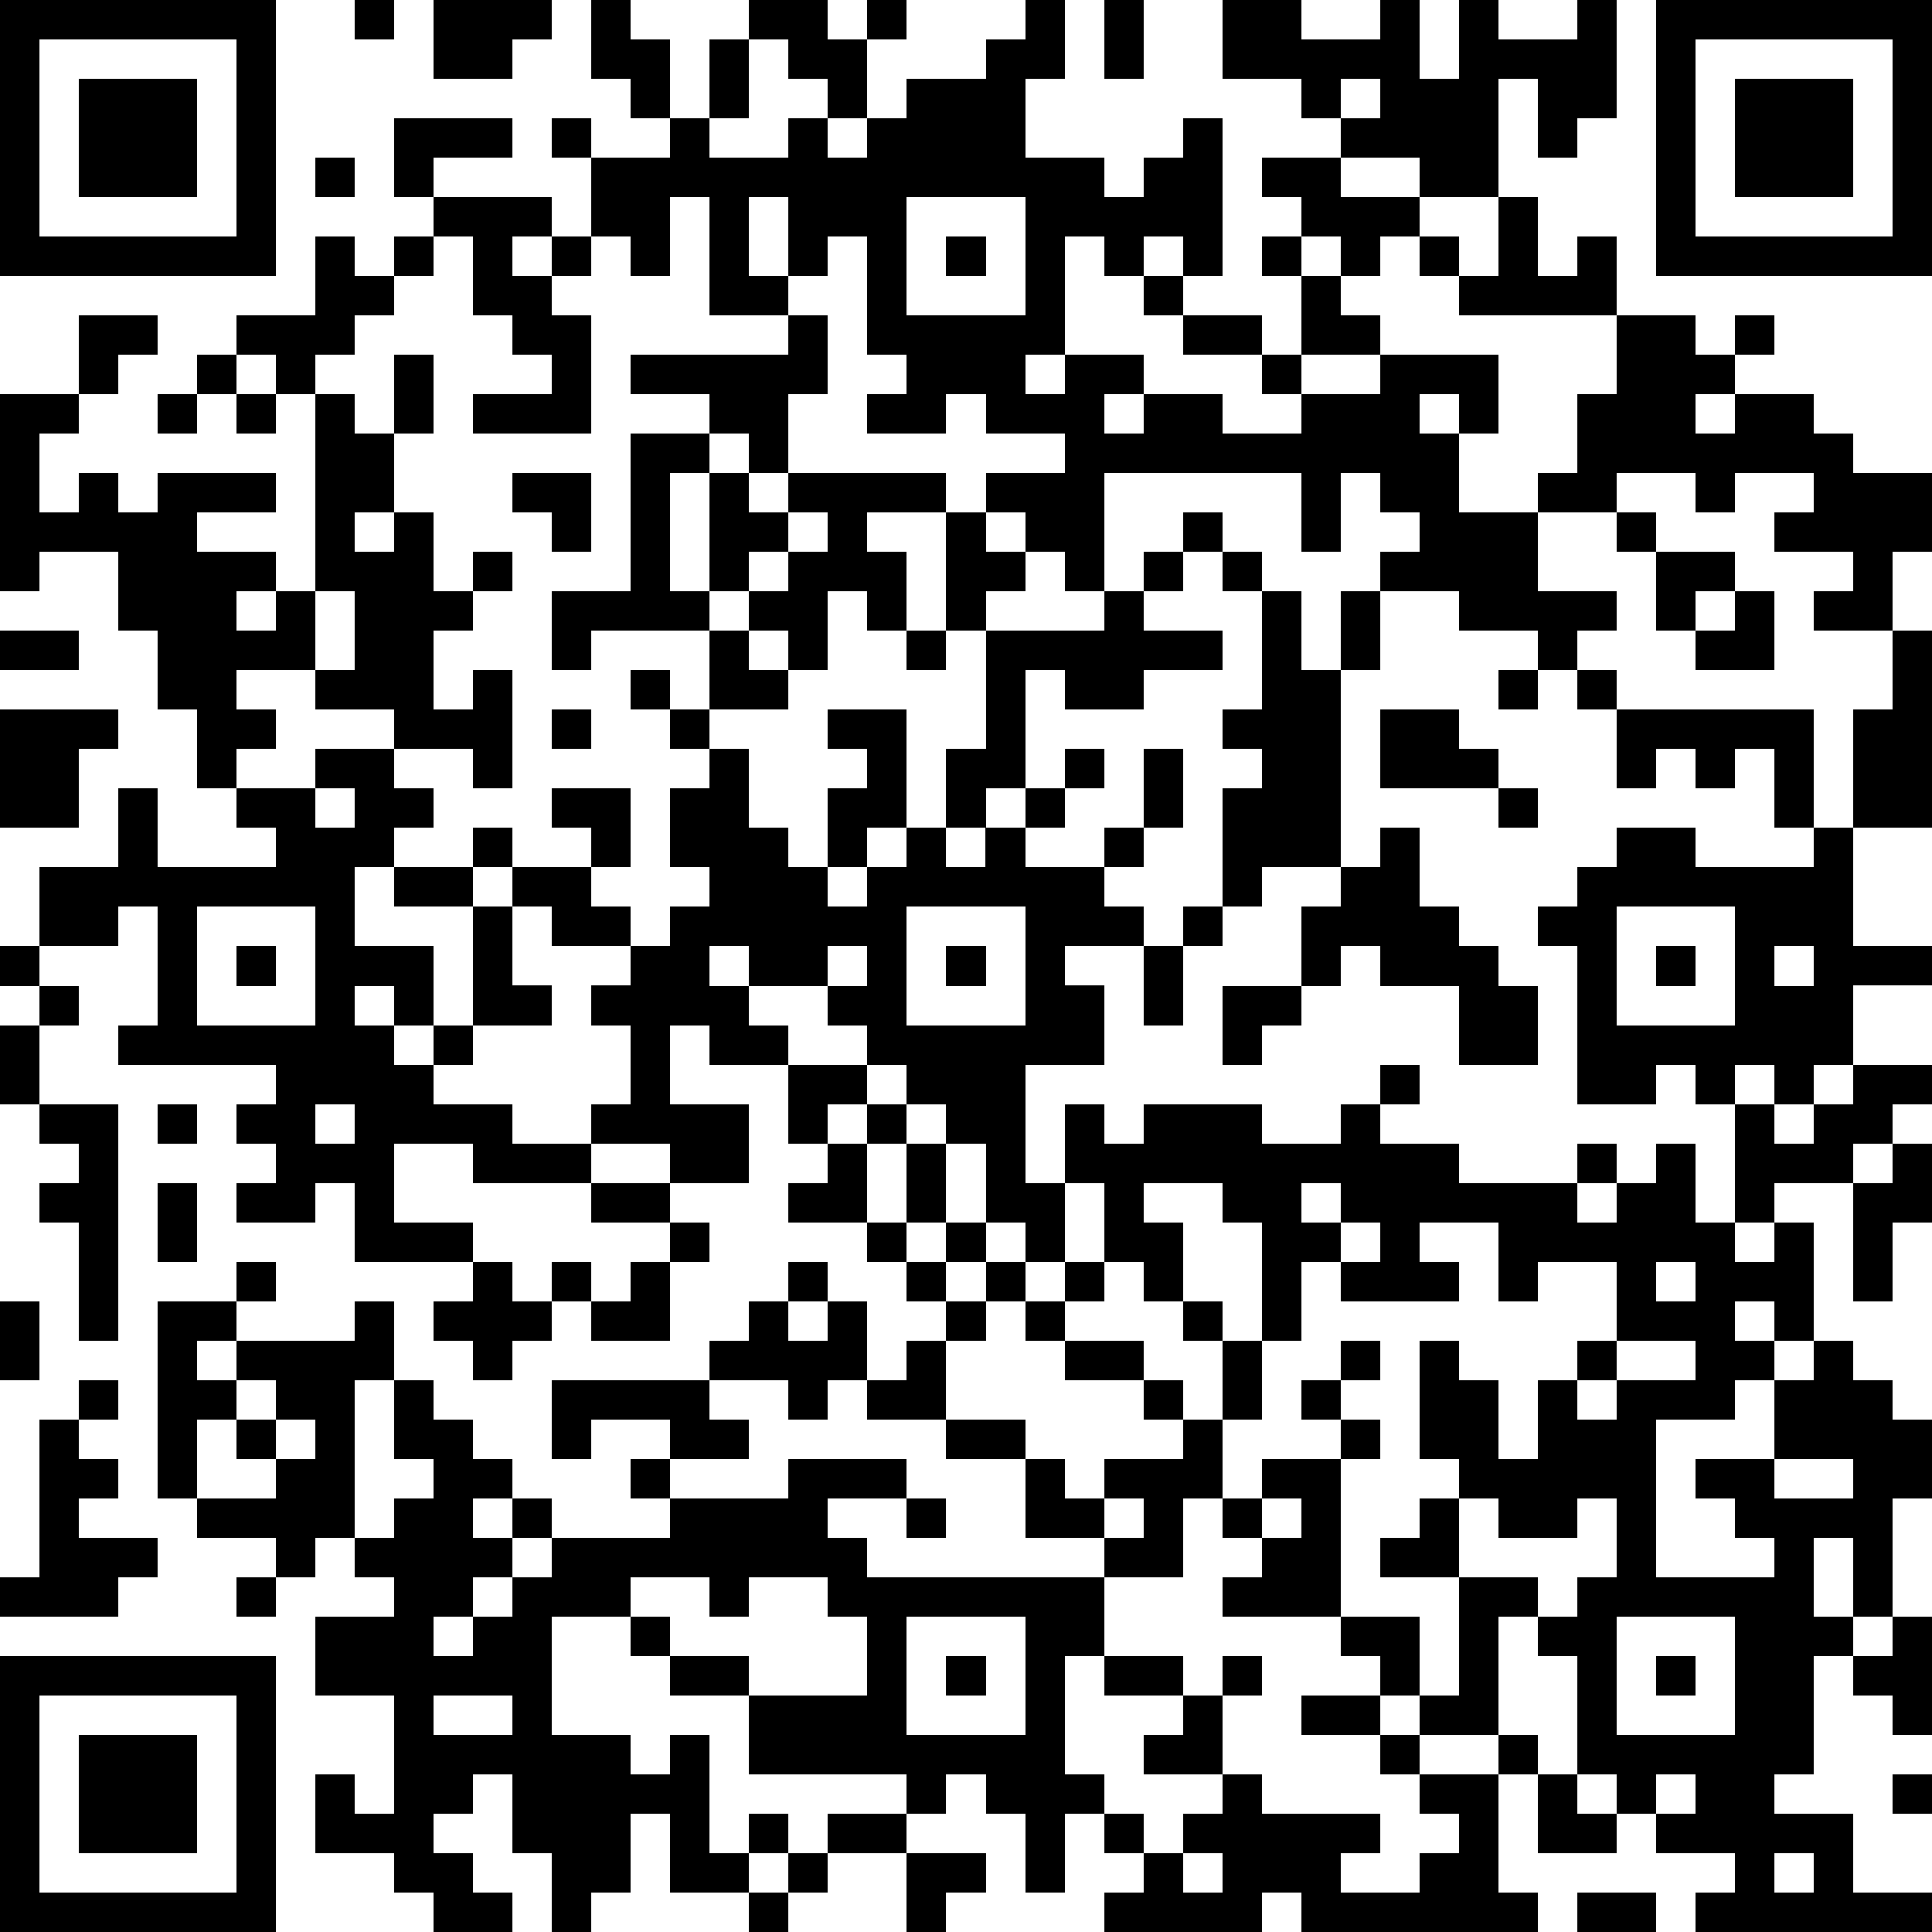 <?xml version="1.0" standalone="yes"?><svg version="1.1" xmlns="http://www.w3.org/2000/svg" xmlns:xlink="http://www.w3.org/1999/xlink" xmlns:ev="http://www.w3.org/2001/xml-events" width="196" height="196" shape-rendering="crispEdges"><path d="M0 0h7v7h-7zM9 0h1v1h-1zM11 0h3v1h-1v1h-2zM15 0h1v1h1v2h-1v-1h-1zM19 0h2v1h1v-1h1v1h-1v2h-1v-1h-1v-1h-1zM26 0h1v2h-1v2h2v1h1v-1h1v-1h1v4h-1v-1h-1v1h-1v-1h-1v3h-1v1h1v-1h2v1h-1v1h1v-1h2v1h2v-1h-1v-1h-2v-1h-1v-1h1v1h2v1h1v-2h-1v-1h1v-1h-1v-1h2v-1h-1v-1h-2v-2h2v1h2v-1h1v2h1v-2h1v1h2v-1h1v3h-1v1h-1v-2h-1v3h-2v-1h-2v1h2v1h-1v1h-1v-1h-1v1h1v1h1v1h-2v1h2v-1h3v2h-1v-1h-1v1h1v2h2v-1h1v-2h1v-2h-4v-1h-1v-1h1v1h1v-2h1v2h1v-1h1v2h2v1h1v-1h1v1h-1v1h-1v1h1v-1h2v1h1v1h2v2h-1v2h-2v-1h1v-1h-2v-1h1v-1h-2v1h-1v-1h-2v1h-2v2h2v1h-1v1h-1v-1h-2v-1h-2v-1h1v-1h-1v-1h-1v2h-1v-2h-5v3h-1v-1h-1v-1h-1v-1h2v-1h-2v-1h-1v1h-2v-1h1v-1h-1v-3h-1v1h-1v-2h-1v2h1v1h-2v-3h-1v2h-1v-1h-1v-2h-1v-1h1v1h2v-1h1v-2h1v2h-1v1h2v-1h1v1h1v-1h1v-1h2v-1h1zM28 0h1v2h-1zM42 0h7v7h-7zM1 1v5h5v-5zM43 1v5h5v-5zM2 2h3v3h-3zM34 2v1h1v-1zM44 2h3v3h-3zM10 3h3v1h-2v1h-1zM8 4h1v1h-1zM11 5h3v1h-1v1h1v-1h1v1h-1v1h1v3h-3v-1h2v-1h-1v-1h-1v-2h-1zM23 5v3h3v-3zM8 6h1v1h1v-1h1v1h-1v1h-1v1h-1v1h-1v-1h-1v-1h2zM24 6h1v1h-1zM2 8h2v1h-1v1h-1zM20 8h1v2h-1v2h-1v-1h-1v-1h-2v-1h4zM5 9h1v1h-1zM10 9h1v2h-1zM0 10h2v1h-1v2h1v-1h1v1h1v-1h3v1h-2v1h2v1h-1v1h1v-1h1v-5h1v1h1v2h-1v1h1v-1h1v2h1v-1h1v1h-1v1h-1v2h1v-1h1v3h-1v-1h-2v-1h-2v-1h-2v1h1v1h-1v1h-1v-2h-1v-2h-1v-2h-2v1h-1zM4 10h1v1h-1zM6 10h1v1h-1zM16 11h2v1h-1v3h1v-3h1v1h1v-1h4v1h-2v1h1v2h-1v-1h-1v2h-1v-1h-1v-1h-1v1h-3v1h-1v-2h2zM13 12h2v2h-1v-1h-1zM20 13v1h-1v1h1v-1h1v-1zM24 13h1v1h1v1h-1v1h-1zM30 13h1v1h-1zM41 13h1v1h-1zM29 14h1v1h-1zM31 14h1v1h-1zM42 14h2v1h-1v1h-1zM8 15v2h1v-2zM28 15h1v1h2v1h-2v1h-2v-1h-1v3h-1v1h-1v-2h1v-3h3zM32 15h1v2h1v-2h1v2h-1v5h-2v1h-1v-3h1v-1h-1v-1h1zM44 15h1v2h-2v-1h1zM0 16h2v1h-2zM18 16h1v1h1v1h-2zM23 16h1v1h-1zM48 16h1v5h-2v-3h1zM16 17h1v1h-1zM38 17h1v1h-1zM40 17h1v1h-1zM0 18h3v1h-1v2h-2zM14 18h1v1h-1zM17 18h1v1h-1zM21 18h2v3h-1v1h-1v-2h1v-1h-1zM35 18h2v1h1v1h-3zM41 18h5v3h-1v-2h-1v1h-1v-1h-1v1h-1zM8 19h2v1h1v1h-1v1h-1v2h2v2h-1v-1h-1v1h1v1h1v-1h1v-3h-2v-1h2v-1h1v1h-1v1h1v-1h2v-1h-1v-1h2v2h-1v1h1v1h-2v-1h-1v2h1v1h-2v1h-1v1h2v1h2v-1h1v-2h-1v-1h1v-1h1v-1h1v-1h-1v-2h1v-1h1v2h1v1h1v1h1v-1h1v-1h1v1h1v-1h1v-1h1v-1h1v1h-1v1h-1v1h2v-1h1v-2h1v2h-1v1h-1v1h1v1h-2v1h1v2h-2v3h1v-2h1v1h1v-1h3v1h2v-1h1v-1h1v1h-1v1h2v1h3v-1h1v1h-1v1h1v-1h1v-1h1v2h1v-3h-1v-1h-1v1h-2v-4h-1v-1h1v-1h1v-1h2v1h3v-1h1v3h2v1h-2v2h-1v1h-1v-1h-1v1h1v1h1v-1h1v-1h2v1h-1v1h-1v1h-2v1h-1v1h1v-1h1v3h-1v-1h-1v1h1v1h-1v1h-2v4h3v-1h-1v-1h-1v-1h2v-2h1v-1h1v1h1v1h1v2h-1v3h-1v-2h-1v2h1v1h-1v3h-1v1h2v2h2v1h-6v-1h1v-1h-2v-1h-1v-1h-1v-3h-1v-1h-1v3h-2v-1h-1v-1h-1v-1h-3v-1h1v-1h-1v-1h-1v2h-2v-1h-2v-2h-2v-1h-2v-1h-1v1h-1v-1h-2v-1h1v-1h1v-1h1v1h-1v1h1v-1h1v2h1v-1h1v-1h-1v-1h-1v-1h-2v-1h1v-1h-1v-2h-2v-1h-1v2h2v2h-2v-1h-2v1h-3v-1h-2v2h2v1h-3v-2h-1v1h-2v-1h1v-1h-1v-1h1v-1h-4v-1h1v-3h-1v1h-2v-2h2v-2h1v2h3v-1h-1v-1h2zM8 20v1h1v-1zM38 20h1v1h-1zM35 21h1v2h1v1h1v1h1v2h-2v-2h-2v-1h-1v1h-1v-2h1v-1h1zM5 23v3h3v-3zM23 23v3h3v-3zM30 23h1v1h-1zM41 23v3h3v-3zM0 24h1v1h-1zM6 24h1v1h-1zM18 24v1h1v-1zM21 24v1h-2v1h1v1h2v-1h-1v-1h1v-1zM24 24h1v1h-1zM29 24h1v2h-1zM42 24h1v1h-1zM45 24v1h1v-1zM1 25h1v1h-1zM31 25h2v1h-1v1h-1zM0 26h1v2h-1zM22 27v1h-1v1h1v-1h1v-1zM1 28h2v6h-1v-3h-1v-1h1v-1h-1zM4 28h1v1h-1zM8 28v1h1v-1zM23 28v1h-1v2h1v-2h1v-1zM24 29v2h-1v1h1v-1h1v-2zM48 29h1v2h-1v2h-1v-3h1zM4 30h1v2h-1zM15 30h2v1h-2zM27 30v2h-1v-1h-1v1h-1v1h1v-1h1v1h-1v1h-1v2h2v1h1v1h1v-1h2v-1h-1v-1h-2v-1h-1v-1h1v-1h1v-2zM29 30v1h1v2h-1v-1h-1v1h-1v1h2v1h1v1h1v-2h-1v-1h1v1h1v-3h-1v-1zM33 30v1h1v-1zM17 31h1v1h-1zM34 31v1h-1v2h-1v2h-1v2h1v-1h2v-1h-1v-1h1v-1h1v1h-1v1h1v1h-1v4h2v2h1v-3h-2v-1h1v-1h1v-1h-1v-3h1v1h1v2h1v-2h1v-1h1v-2h-2v1h-1v-2h-2v1h1v1h-3v-1h1v-1zM6 32h1v1h-1zM12 32h1v1h1v-1h1v1h-1v1h-1v1h-1v-1h-1v-1h1zM16 32h1v2h-2v-1h1zM42 32v1h1v-1zM0 33h1v2h-1zM4 33h2v1h-1v1h1v-1h3v-1h1v2h-1v4h-1v1h-1v-1h-2v-1h-1zM41 34v1h-1v1h1v-1h2v-1zM2 35h1v1h-1zM6 35v1h-1v2h2v-1h-1v-1h1v-1zM10 35h1v1h1v1h1v1h-1v1h1v-1h1v1h-1v1h-1v1h-1v1h1v-1h1v-1h1v-1h3v-1h-1v-1h1v-1h-2v1h-1v-2h4v1h1v1h-2v1h3v-1h3v1h-2v1h1v1h6v2h-1v3h1v1h-1v2h-1v-2h-1v-1h-1v1h-1v-1h-4v-2h-2v-1h-1v-1h-2v3h2v1h1v-1h1v3h1v-1h1v1h-1v1h-2v-2h-1v2h-1v1h-1v-2h-1v-2h-1v1h-1v1h1v1h1v1h-2v-1h-1v-1h-2v-2h1v1h1v-3h-2v-2h2v-1h-1v-1h1v-1h1v-1h-1zM1 36h1v1h1v1h-1v1h2v1h-1v1h-3v-1h1zM7 36v1h1v-1zM45 37v1h2v-1zM23 38h1v1h-1zM28 38v1h1v-1zM32 38v1h1v-1zM37 38v2h2v1h1v-1h1v-2h-1v1h-2v-1zM6 40h1v1h-1zM16 40v1h1v1h2v1h3v-2h-1v-1h-2v1h-1v-1zM23 41v3h3v-3zM41 41v3h3v-3zM48 41h1v3h-1v-1h-1v-1h1zM0 42h7v7h-7zM24 42h1v1h-1zM28 42h2v1h-2zM31 42h1v1h-1zM42 42h1v1h-1zM1 43v5h5v-5zM11 43v1h2v-1zM30 43h1v2h-2v-1h1zM33 43h2v1h-2zM2 44h3v3h-3zM35 44h1v1h-1zM38 44h1v1h-1zM31 45h1v1h3v1h-1v1h2v-1h1v-1h-1v-1h2v3h1v1h-6v-1h-1v1h-4v-1h1v-1h-1v-1h1v1h1v-1h1zM39 45h1v1h1v1h-2zM42 45v1h1v-1zM48 45h1v1h-1zM21 46h2v1h-2zM20 47h1v1h-1zM23 47h2v1h-1v1h-1zM30 47v1h1v-1zM45 47v1h1v-1zM19 48h1v1h-1zM40 48h2v1h-2z" style="fill:#000" transform="translate(0,0) scale(4)"/></svg>